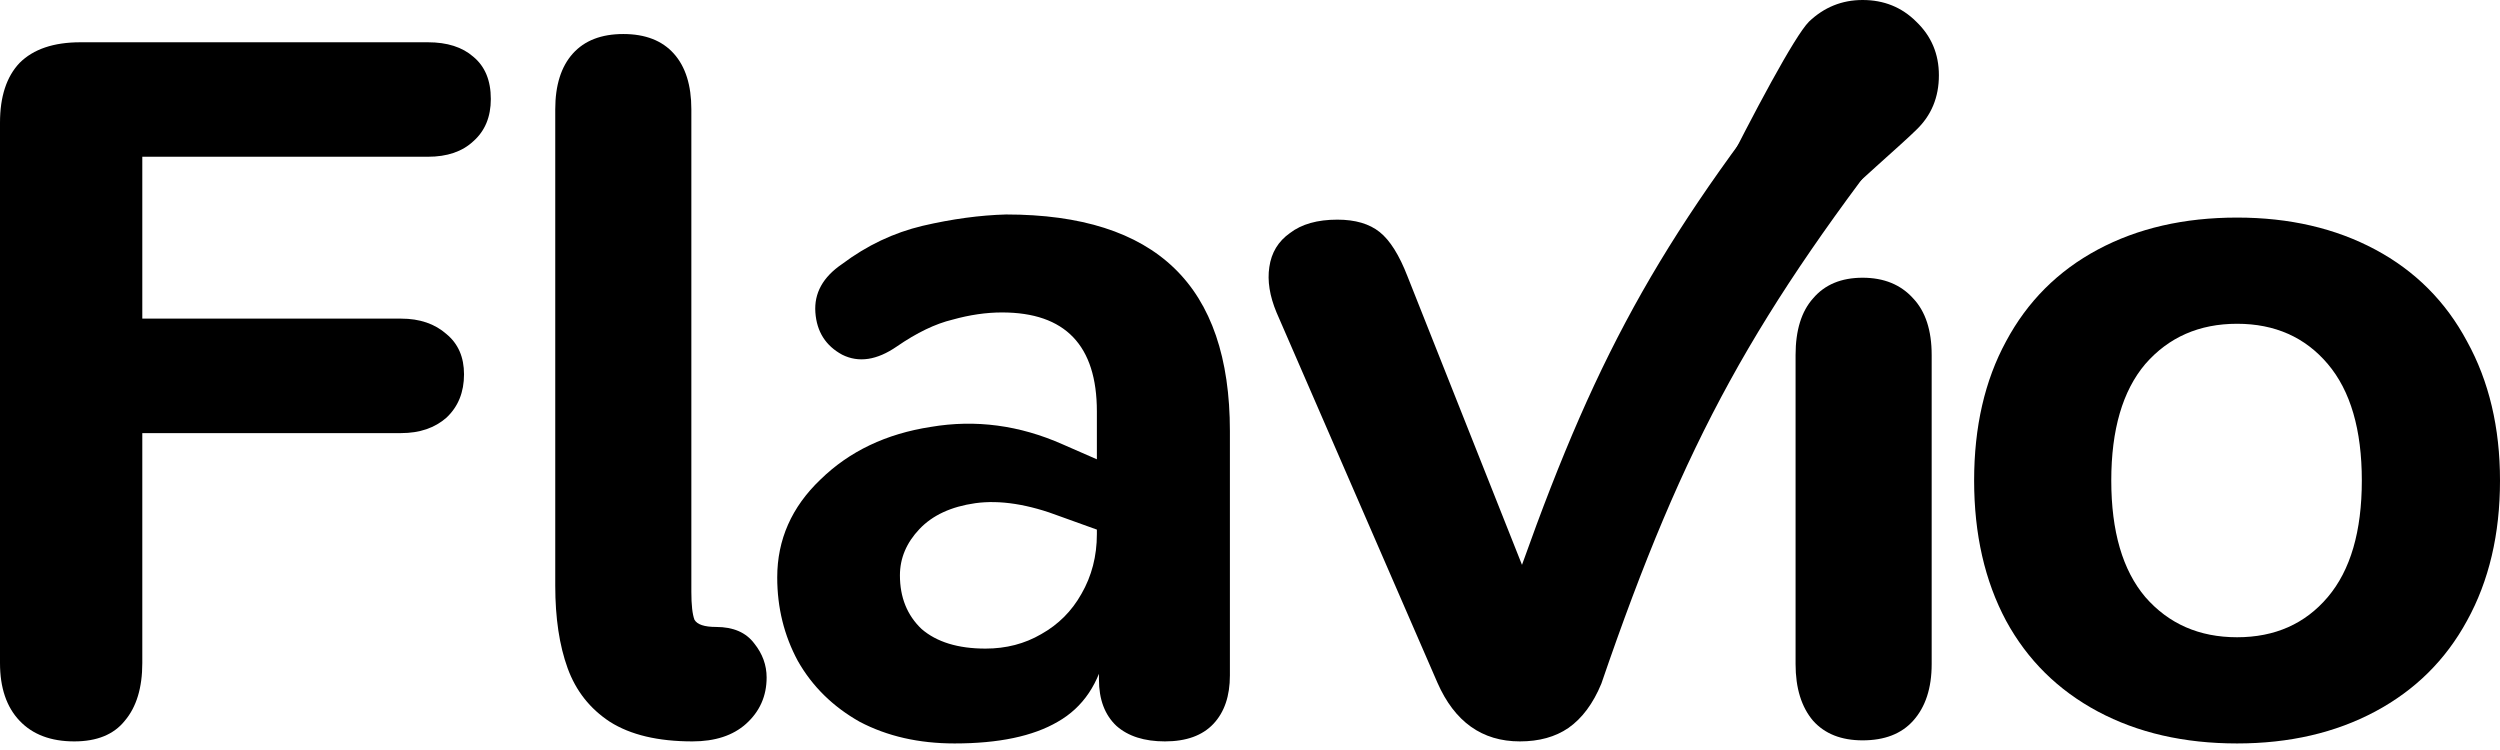 <svg width="100" height="30" viewBox="0 0 100 30" fill="none" xmlns="http://www.w3.org/2000/svg">
<path d="M89.483 29.738C87.365 29.738 85.509 29.312 83.914 28.46C82.32 27.608 81.096 26.398 80.243 24.83C79.391 23.235 78.965 21.366 78.965 19.221C78.965 17.076 79.391 15.22 80.243 13.653C81.096 12.058 82.32 10.834 83.914 9.982C85.509 9.129 87.365 8.703 89.483 8.703C91.572 8.703 93.415 9.129 95.01 9.982C96.604 10.834 97.828 12.058 98.68 13.653C99.56 15.248 100 17.104 100 19.221C100 21.366 99.56 23.235 98.68 24.83C97.828 26.398 96.604 27.608 95.01 28.46C93.415 29.312 91.572 29.738 89.483 29.738ZM89.483 25.49C90.995 25.49 92.205 24.954 93.112 23.882C94.02 22.809 94.473 21.256 94.473 19.221C94.473 17.186 94.02 15.632 93.112 14.56C92.205 13.488 90.995 12.951 89.483 12.951C87.97 12.951 86.747 13.488 85.812 14.56C84.904 15.632 84.451 17.186 84.451 19.221C84.451 21.256 84.904 22.809 85.812 23.882C86.747 24.954 87.97 25.49 89.483 25.49Z" fill="black"/>
<path d="M74.504 29.614C73.651 29.614 72.992 29.353 72.524 28.831C72.057 28.281 71.823 27.525 71.823 26.562V14.202C71.823 13.213 72.057 12.456 72.524 11.934C72.992 11.384 73.651 11.109 74.504 11.109C75.356 11.109 76.03 11.384 76.525 11.934C77.02 12.456 77.267 13.213 77.267 14.202V26.562C77.267 27.525 77.02 28.281 76.525 28.831C76.057 29.353 75.384 29.614 74.504 29.614ZM72.868 8.703C71.998 8.703 68.743 8.256 68.743 7.328C70.118 4.578 71.782 1.444 72.359 0.866C72.964 0.289 73.679 0 74.504 0C75.356 0 76.071 0.289 76.649 0.866C77.254 1.444 77.556 2.159 77.556 3.011C77.556 3.891 77.254 4.62 76.649 5.197C76.071 5.774 74.243 7.328 72.868 8.703Z" fill="black"/>
<path d="M60.795 29.656C59.283 29.656 58.183 28.872 57.496 27.305L51.061 12.498C50.786 11.838 50.69 11.233 50.773 10.683C50.855 10.106 51.13 9.652 51.598 9.322C52.065 8.964 52.697 8.786 53.495 8.786C54.21 8.786 54.773 8.951 55.186 9.281C55.599 9.611 55.97 10.202 56.3 11.054L61.538 24.253H60.3C63.467 15.041 65.894 10.311 71.754 2.874C72.085 2.021 72.456 1.444 72.868 1.141C73.308 0.811 73.913 0.646 74.683 0.646C75.315 0.646 75.824 0.825 76.209 1.182C76.621 1.512 76.869 1.966 76.951 2.544C77.034 3.094 76.938 3.685 76.663 4.317C70.206 12.537 67.405 17.559 64.054 27.346C63.724 28.144 63.284 28.735 62.734 29.12C62.212 29.477 61.565 29.656 60.795 29.656Z" fill="black"/>
<path d="M38.183 29.738C36.753 29.738 35.488 29.45 34.389 28.872C33.316 28.267 32.491 27.456 31.914 26.439C31.364 25.421 31.089 24.308 31.089 23.098C31.089 21.585 31.666 20.279 32.821 19.179C33.976 18.052 35.447 17.351 37.234 17.076C39.022 16.773 40.782 17.007 42.514 17.777L44.494 18.643V21.407L42.431 20.664C41.139 20.169 39.998 19.991 39.008 20.128C38.046 20.265 37.303 20.609 36.781 21.159C36.258 21.709 35.997 22.328 35.997 23.015C35.997 23.895 36.286 24.61 36.863 25.16C37.468 25.682 38.321 25.944 39.42 25.944C40.245 25.944 40.988 25.751 41.648 25.366C42.335 24.981 42.871 24.445 43.256 23.758C43.669 23.043 43.875 22.245 43.875 21.365V16.457C43.875 15.137 43.559 14.147 42.926 13.487C42.294 12.827 41.345 12.498 40.081 12.498C39.448 12.498 38.788 12.594 38.101 12.786C37.413 12.951 36.671 13.309 35.873 13.859C35.076 14.409 34.347 14.518 33.687 14.188C33.027 13.831 32.67 13.267 32.615 12.498C32.56 11.727 32.917 11.081 33.687 10.559C34.677 9.816 35.75 9.308 36.904 9.033C38.087 8.758 39.201 8.607 40.245 8.579C43.243 8.579 45.484 9.294 46.968 10.724C48.453 12.154 49.196 14.326 49.196 17.241V27.016C49.196 27.841 48.976 28.487 48.536 28.955C48.096 29.422 47.45 29.656 46.597 29.656C45.772 29.656 45.126 29.45 44.659 29.037C44.191 28.597 43.958 27.978 43.958 27.181V25.861L44.246 25.985C43.971 27.332 43.325 28.295 42.308 28.872C41.318 29.45 39.943 29.738 38.183 29.738Z" fill="black"/>
<path d="M30.665 27.099C30.665 27.841 30.39 28.46 29.84 28.955C29.318 29.422 28.603 29.656 27.696 29.656C26.321 29.656 25.221 29.395 24.396 28.872C23.599 28.35 23.035 27.635 22.705 26.727C22.375 25.82 22.21 24.72 22.21 23.428V4.372C22.21 3.41 22.444 2.667 22.911 2.145C23.379 1.623 24.052 1.361 24.932 1.361C25.812 1.361 26.486 1.623 26.953 2.145C27.421 2.667 27.654 3.41 27.654 4.372V23.428V23.675C27.654 24.198 27.696 24.569 27.778 24.789C27.888 24.982 28.177 25.078 28.644 25.078C29.332 25.078 29.84 25.298 30.17 25.738C30.5 26.15 30.665 26.604 30.665 27.099Z" fill="black"/>
<path d="M2.97 29.656C2.035 29.656 1.306 29.381 0.784 28.831C0.261 28.281 0 27.511 0 26.521V4.909C0 3.864 0.261 3.066 0.784 2.516C1.334 1.966 2.145 1.691 3.217 1.691H17.117C17.887 1.691 18.492 1.884 18.932 2.269C19.399 2.654 19.633 3.217 19.633 3.96C19.633 4.675 19.399 5.239 18.932 5.651C18.492 6.063 17.887 6.27 17.117 6.27H5.692V12.745H16.045C16.787 12.745 17.392 12.951 17.86 13.364C18.327 13.749 18.561 14.285 18.561 14.973C18.561 15.688 18.327 16.265 17.86 16.705C17.392 17.117 16.787 17.324 16.045 17.324H5.692V26.521C5.692 27.511 5.458 28.281 4.991 28.831C4.551 29.381 3.877 29.656 2.97 29.656Z" fill="black"/>
</svg>
